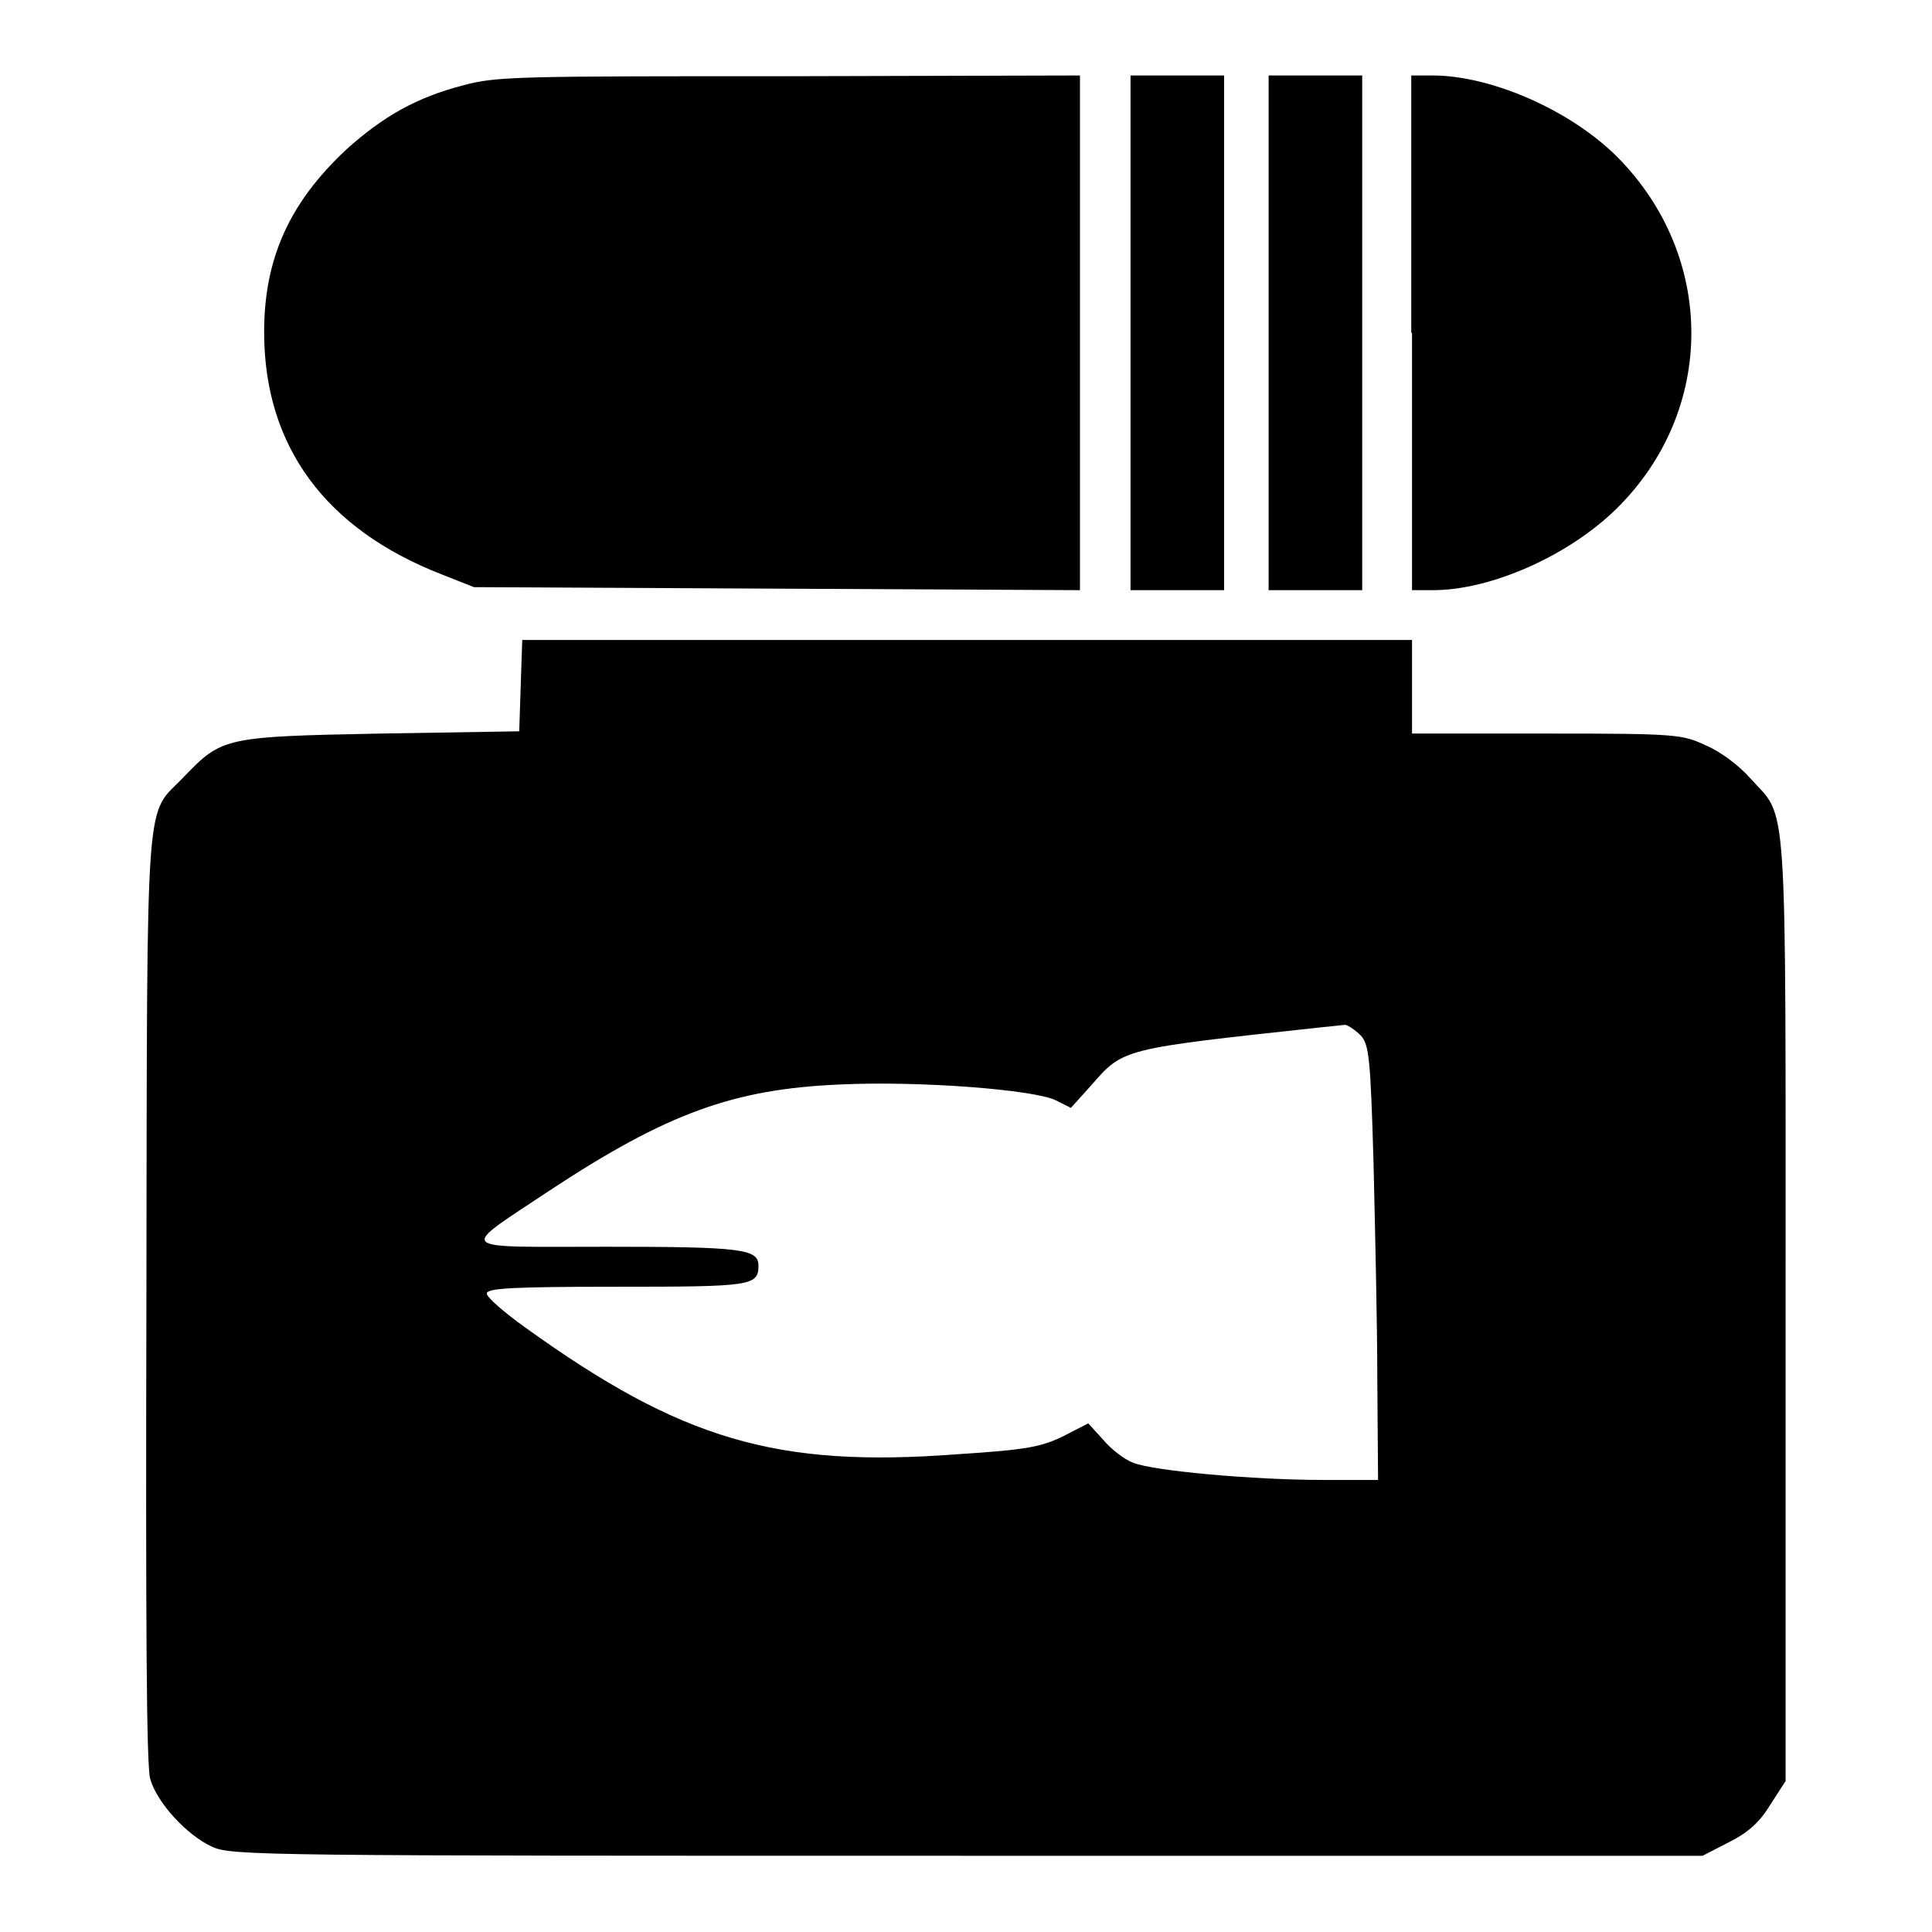 <?xml version="1.0" encoding="utf-8"?>
<!-- Svg Vector Icons : http://www.onlinewebfonts.com/icon -->
<!DOCTYPE svg PUBLIC "-//W3C//DTD SVG 1.1//EN" "http://www.w3.org/Graphics/SVG/1.1/DTD/svg11.dtd">
<svg version="1.1" xmlns="http://www.w3.org/2000/svg" xmlns:xlink="http://www.w3.org/1999/xlink" x="0px" y="0px" viewBox="0 0 256 256" enable-background="new 0 0 256 256" xml:space="preserve">
<g><g><g><path fill="#000000" d="M61.4,11.3c-6.2,1.6-10.6,4.1-15.5,8.5C38.4,26.8,35,34.2,35,44c0,15.1,8.1,26.1,23.5,32.1l4.3,1.7l40.2,0.2l40.1,0.2V44.1V10l-38.5,0.1C68.9,10.1,65.8,10.1,61.4,11.3z"/><path fill="#000000" d="M149.8,44.1v34.1h6.2h6.2V44.1V10H156h-6.2V44.1z"/><path fill="#000000" d="M168.1,44.1v34.1h6.2h6.2V44.1V10h-6.2h-6.2V44.1z"/><path fill="#000000" d="M187.1,44.1v34.1h2.8c7.7,0,18-4.6,24.3-10.8c13.2-13,13.2-33.4,0.1-46.6c-6.2-6.2-16.7-10.8-24.5-10.8h-2.8V44.1z"/><path fill="#000000" d="M69,90.8l-0.2,6.1l-18.4,0.3c-20.6,0.4-21,0.5-26,5.7c-5.2,5.5-4.9-0.3-5,68.7c-0.1,43.7,0,62.3,0.5,64.1c0.9,3.2,4.9,7.5,8.2,9c2.5,1.2,7.2,1.2,100,1.2h97.5l3.5-1.8c2.6-1.3,4.1-2.7,5.5-5l2-3.1v-62.7c0-69.9,0.3-64.6-4.7-70.2c-1.4-1.6-3.9-3.5-5.8-4.3c-3.2-1.5-3.8-1.6-21.1-1.6h-17.9V91v-6.2h-59H69.2L69,90.8z M180.3,137.2c1.1,1.2,1.3,2.9,1.7,16.9c0.2,8.5,0.5,21.4,0.5,28.7l0.1,13.3h-7.3c-9.2,0-22.6-1.2-25.2-2.3c-1.1-0.4-2.9-1.8-3.9-3l-2-2.2l-3.3,1.7c-2.9,1.4-4.7,1.8-14.1,2.4c-23.9,1.8-36.5-1.9-57.2-16.8c-2.8-2-5.1-4-5.1-4.5c0-0.7,3.3-0.9,17.2-0.9c17.8,0,18.8-0.1,18.8-2.8c0-2.2-2.2-2.5-20.1-2.5c-20.5,0-19.8,0.7-7.5-7.5c15.5-10.2,24.3-13.4,38.4-14c10.7-0.5,25.8,0.7,28.6,2.1l2,1l2.7-3c4.3-4.9,3.9-4.8,30.7-7.7c1.2-0.1,2.6-0.3,3-0.3C178.7,135.9,179.6,136.5,180.3,137.2z"/></g></g></g>
</svg>